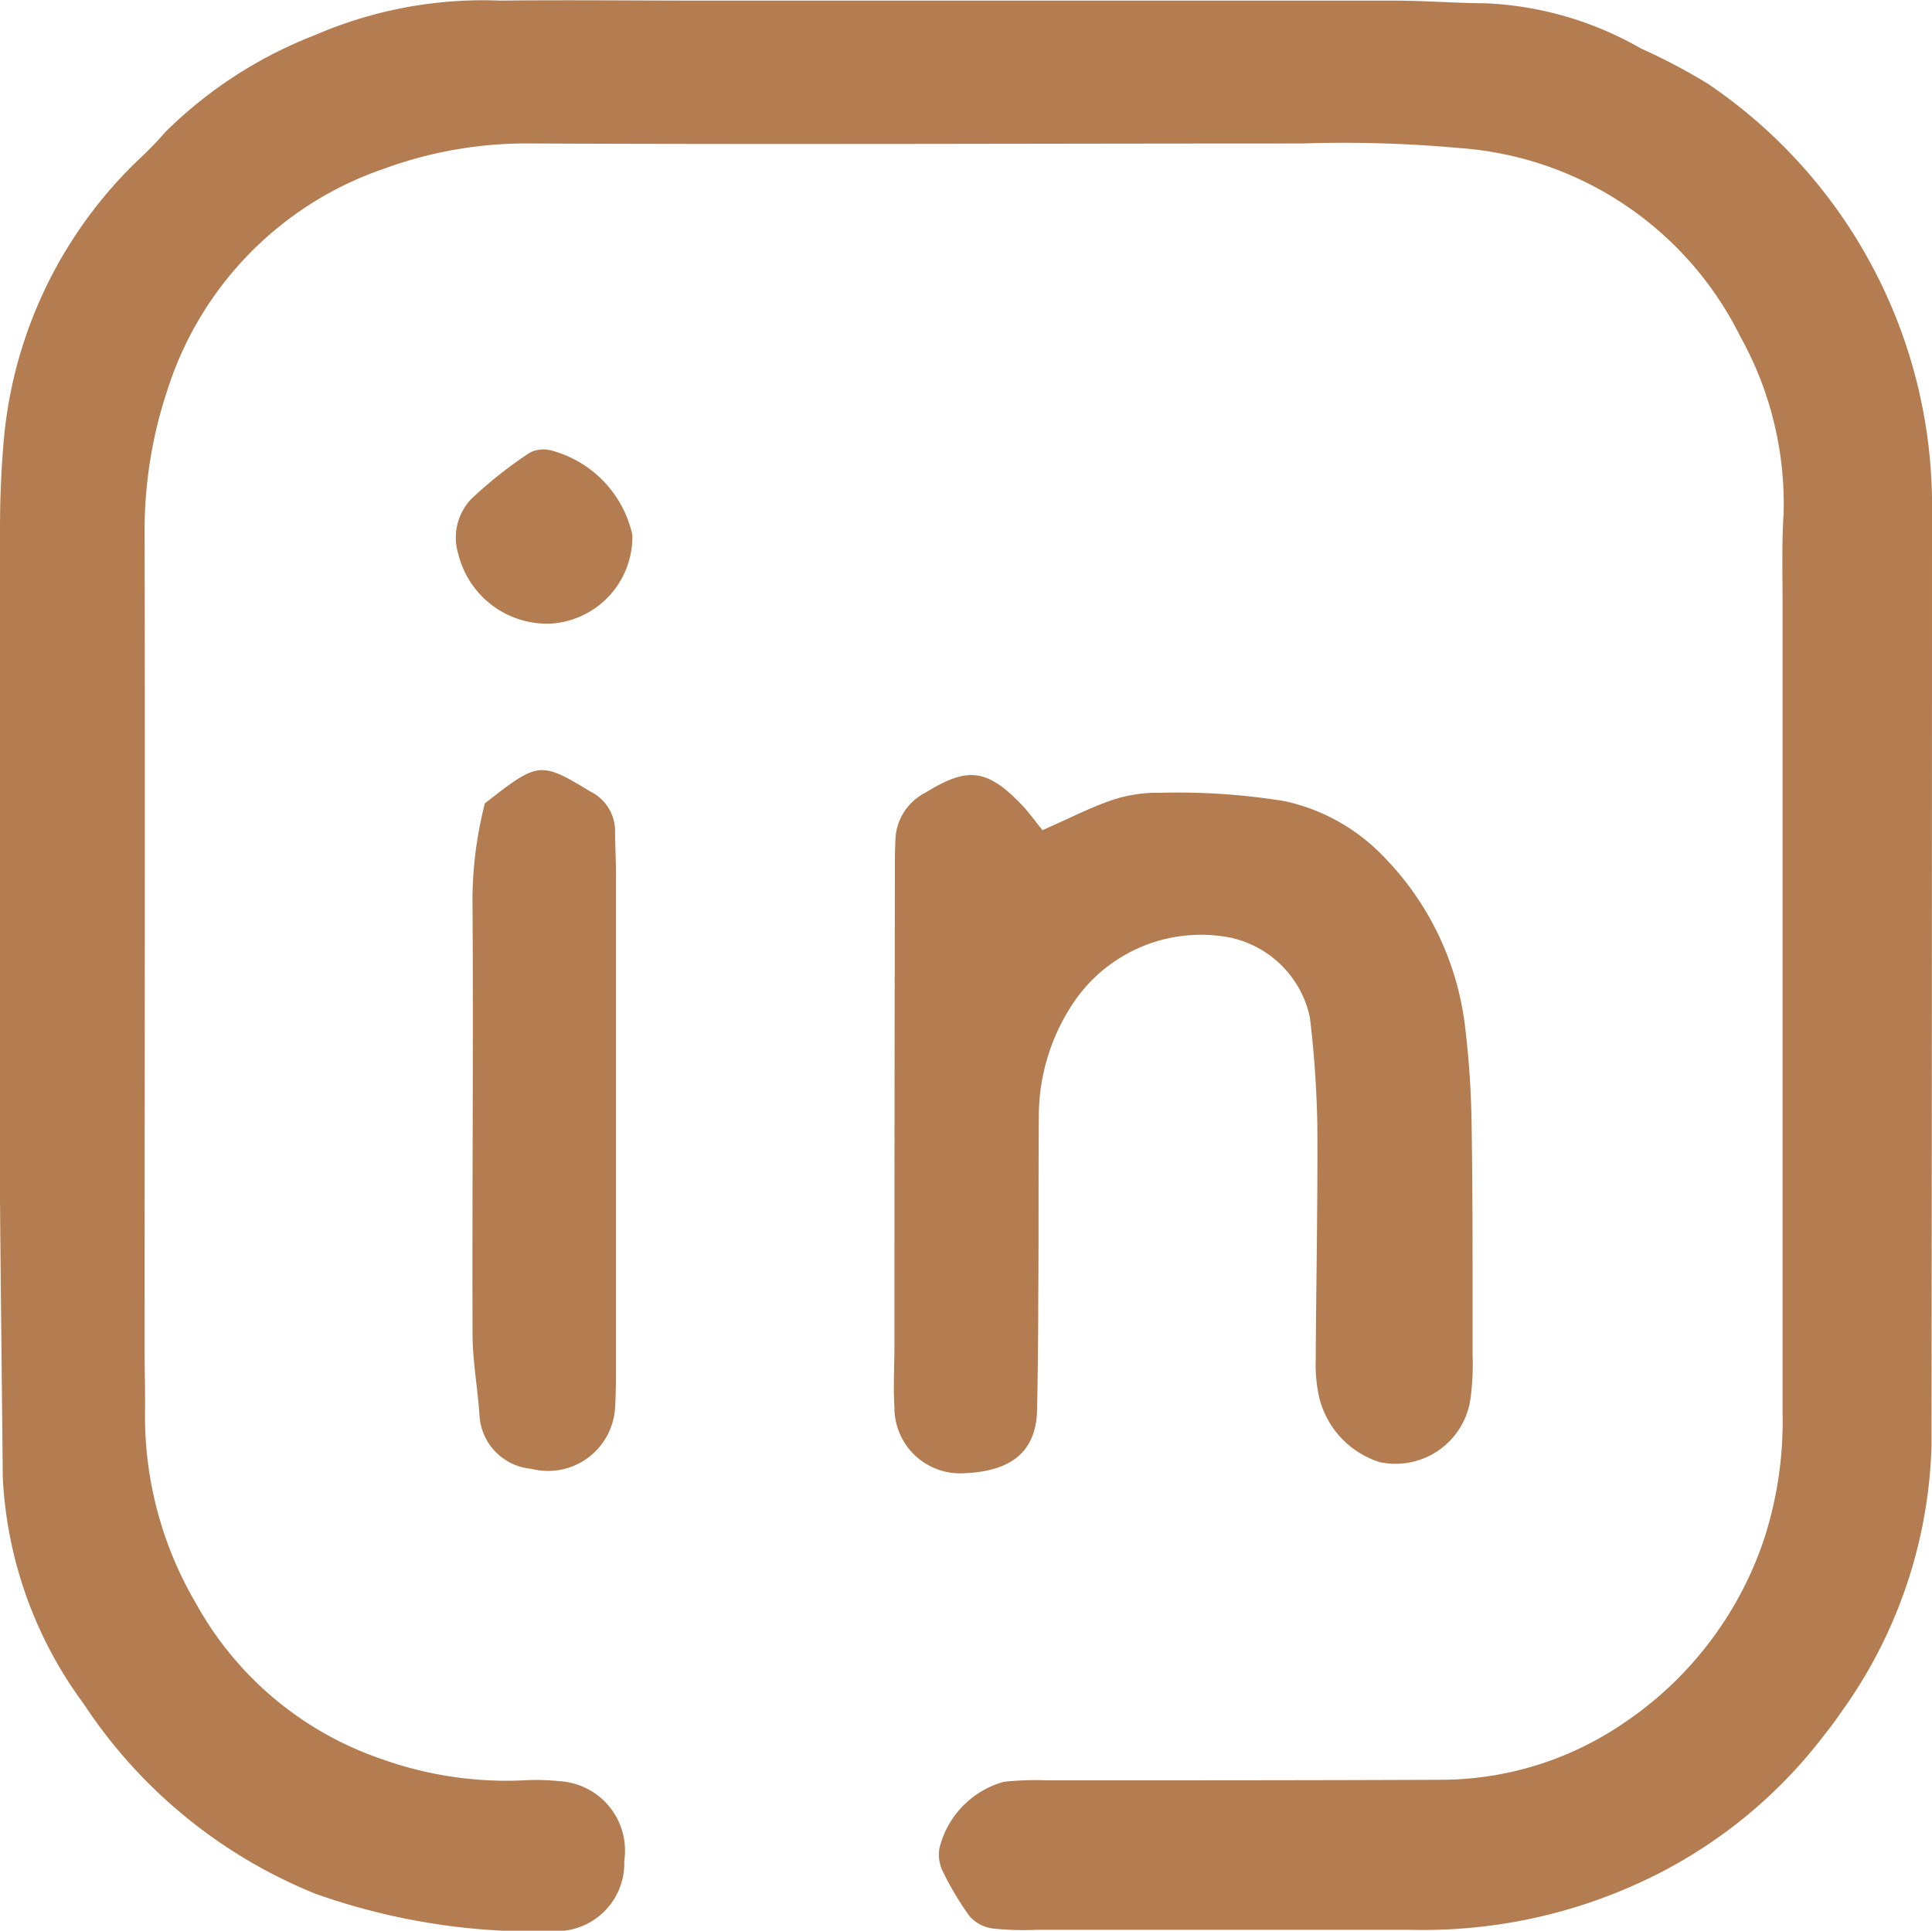 <svg xmlns="http://www.w3.org/2000/svg" xmlns:xlink="http://www.w3.org/1999/xlink" width="27.949" height="27.933" viewBox="0 0 27.949 27.933"><defs><clipPath id="a"><rect width="27.949" height="27.933" fill="none"></rect></clipPath></defs><g clip-path="url(#a)"><path d="M0,14.118q0-3.231,0-6.462c0-.393.014-.788.046-1.18A6.4,6.4,0,0,1,2.067,2.251c.114-.109.223-.223.326-.342A6.314,6.314,0,0,1,4.554.509a6.113,6.113,0,0,1,2.682-.5c.972-.011,1.944,0,2.916,0q5,0,10.01,0c.446,0,.893.037,1.339.039A4.93,4.93,0,0,1,23.736.7a8.7,8.7,0,0,1,.971.512A7.371,7.371,0,0,1,27.949,7.44q0,6.738-.007,13.476A6.926,6.926,0,0,1,26.615,24.8c-.087.131-.187.253-.283.378a7.028,7.028,0,0,1-2.7,2.1,7.49,7.49,0,0,1-3.209.643c-1.813,0-3.626,0-5.438,0a4.174,4.174,0,0,1-.629-.02.545.545,0,0,1-.331-.178,4.473,4.473,0,0,1-.4-.676.563.563,0,0,1-.035-.306,1.323,1.323,0,0,1,.933-.962,4.456,4.456,0,0,1,.629-.021c1.892,0,3.783,0,5.675-.008a4.7,4.7,0,0,0,2.665-.822,5.19,5.19,0,0,0,2.02-2.637,5.5,5.5,0,0,0,.275-1.853q0-5.871,0-11.741c0-.42-.012-.842.015-1.261a4.972,4.972,0,0,0-.626-2.567,4.923,4.923,0,0,0-4.063-2.727,18.567,18.567,0,0,0-2.283-.066c-3.7,0-7.409.016-11.113,0a6,6,0,0,0-2.162.365A4.975,4.975,0,0,0,2.422,5.643a6.409,6.409,0,0,0-.33,2.011c.008,3.967,0,7.933,0,11.9,0,.289.01.578.006.867A5.347,5.347,0,0,0,2.836,23.2a4.858,4.858,0,0,0,2.711,2.259,5.341,5.341,0,0,0,2.006.3,3.351,3.351,0,0,1,.551.012,1.006,1.006,0,0,1,.927,1.151.982.982,0,0,1-.988,1.018A9.489,9.489,0,0,1,4.566,27.4a7.276,7.276,0,0,1-3.354-2.747A6,6,0,0,1,.04,21.367C.028,20.027.011,18.688,0,17.349,0,16.272,0,15.2,0,14.118Z" transform="translate(0 0)" fill="#b37c51"></path><path d="M80.877,69.043c.385-.169.687-.326,1-.433a2.073,2.073,0,0,1,.7-.107,9.618,9.618,0,0,1,1.8.121,2.8,2.8,0,0,1,1.423.792,4.228,4.228,0,0,1,1.183,2.427,13.006,13.006,0,0,1,.1,1.489c.018,1.1.013,2.2.014,3.306a3.7,3.7,0,0,1-.03.628,1.094,1.094,0,0,1-1.318.92,1.308,1.308,0,0,1-.872-.939,2.185,2.185,0,0,1-.049-.547c.006-1.127.03-2.255.023-3.382a15.172,15.172,0,0,0-.108-1.567A1.5,1.5,0,0,0,83.6,70.6a2.224,2.224,0,0,0-2.228.87,2.948,2.948,0,0,0-.55,1.7c-.007.866,0,1.732-.008,2.6q0,.826-.017,1.653c-.01.588-.343.893-1.042.924a.951.951,0,0,1-1.022-.961c-.018-.287,0-.577,0-.865q0-3.463.007-6.926c0-.131,0-.262.007-.393a.793.793,0,0,1,.433-.7c.6-.371.88-.352,1.375.154.107.11.2.238.321.39" transform="translate(-65.794 -57.033)" fill="#b37c51"></path><path d="M41.749,68.3c.086-.067.147-.115.209-.163.583-.445.666-.414,1.328-.012a.638.638,0,0,1,.354.567c0,.21.013.42.013.63q0,3.541,0,7.083c0,.21,0,.421-.013.629a.971.971,0,0,1-1.211.888.823.823,0,0,1-.751-.782c-.026-.391-.1-.78-.1-1.171-.007-2.046.013-4.092,0-6.138a5.687,5.687,0,0,1,.177-1.531" transform="translate(-34.742 -56.671)" fill="#b37c51"></path><path d="M41.513,42.1a1.324,1.324,0,0,1-1.329-1,.81.81,0,0,1,.182-.8,6.129,6.129,0,0,1,.849-.673.441.441,0,0,1,.3-.036A1.631,1.631,0,0,1,42.7,40.814,1.259,1.259,0,0,1,41.513,42.1" transform="translate(-33.552 -33.077)" fill="#b37c51"></path></g></svg>